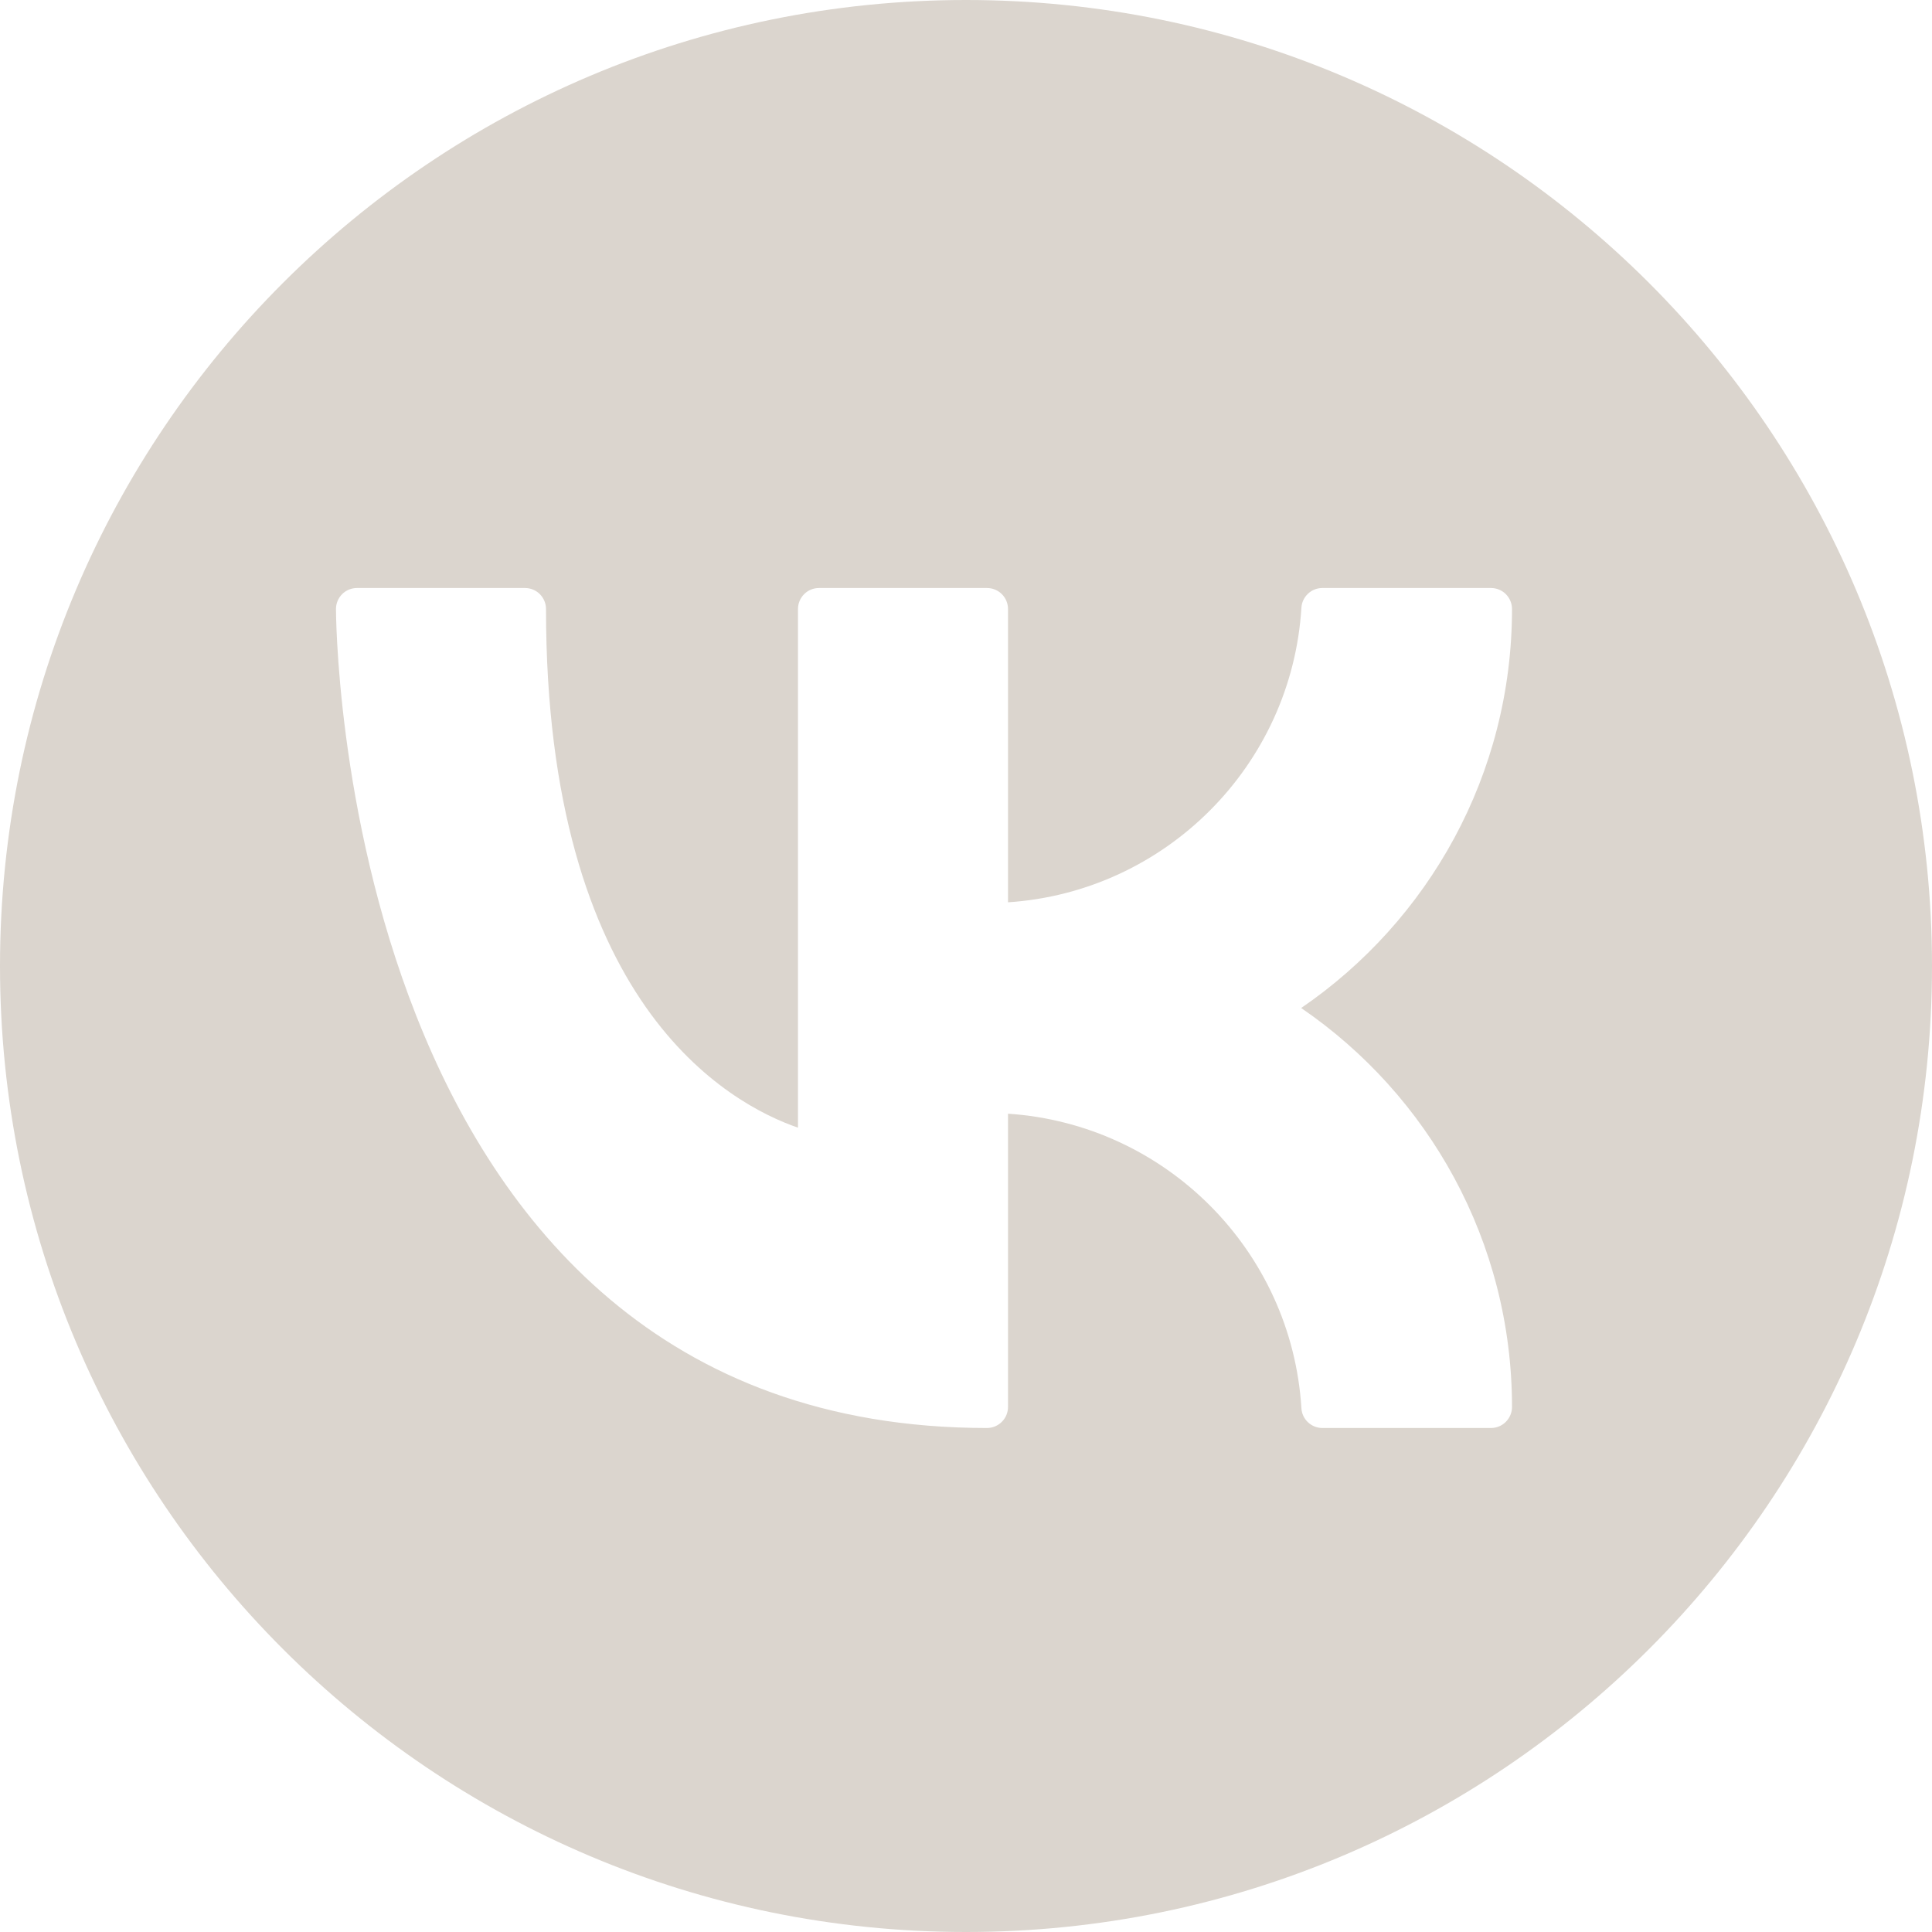 <?xml version="1.0" encoding="UTF-8"?> <svg xmlns="http://www.w3.org/2000/svg" width="31" height="31" viewBox="0 0 31 31" fill="none"> <path fill-rule="evenodd" clip-rule="evenodd" d="M15.5 31C24.06 31 31 24.06 31 15.5C31 6.94 24.06 0 15.5 0C6.94 0 0 6.94 0 15.5C0 24.06 6.94 31 15.5 31ZM8.662 9.533C8.725 9.597 8.761 9.682 8.761 9.772C8.761 12.91 9.482 14.9 10.36 16.156C11.237 17.409 12.261 17.907 12.804 18.094V9.772C12.804 9.682 12.84 9.597 12.903 9.533C12.966 9.47 13.052 9.435 13.141 9.435H15.837C15.926 9.435 16.012 9.47 16.075 9.533C16.139 9.597 16.174 9.682 16.174 9.772V14.478C18.703 14.311 20.726 12.282 20.882 9.75C20.887 9.665 20.925 9.585 20.988 9.526C21.05 9.467 21.133 9.435 21.218 9.435H23.924C24.013 9.435 24.099 9.47 24.162 9.533C24.225 9.597 24.261 9.682 24.261 9.772C24.261 12.43 22.92 14.778 20.878 16.174C22.92 17.57 24.261 19.918 24.261 22.576C24.261 22.665 24.225 22.751 24.162 22.814C24.099 22.878 24.013 22.913 23.924 22.913H21.218C21.133 22.913 21.05 22.88 20.988 22.822C20.925 22.763 20.887 22.683 20.882 22.597C20.726 20.066 18.703 18.037 16.174 17.87V22.576C16.174 22.665 16.139 22.751 16.075 22.814C16.012 22.877 15.926 22.913 15.837 22.913C10.607 22.913 7.986 19.61 6.679 16.298C5.39 13.035 5.391 9.772 5.391 9.772C5.391 9.682 5.427 9.597 5.49 9.533C5.553 9.47 5.639 9.435 5.728 9.435H8.424C8.513 9.435 8.599 9.47 8.662 9.533Z" fill="#DBD5CE"></path> </svg> 